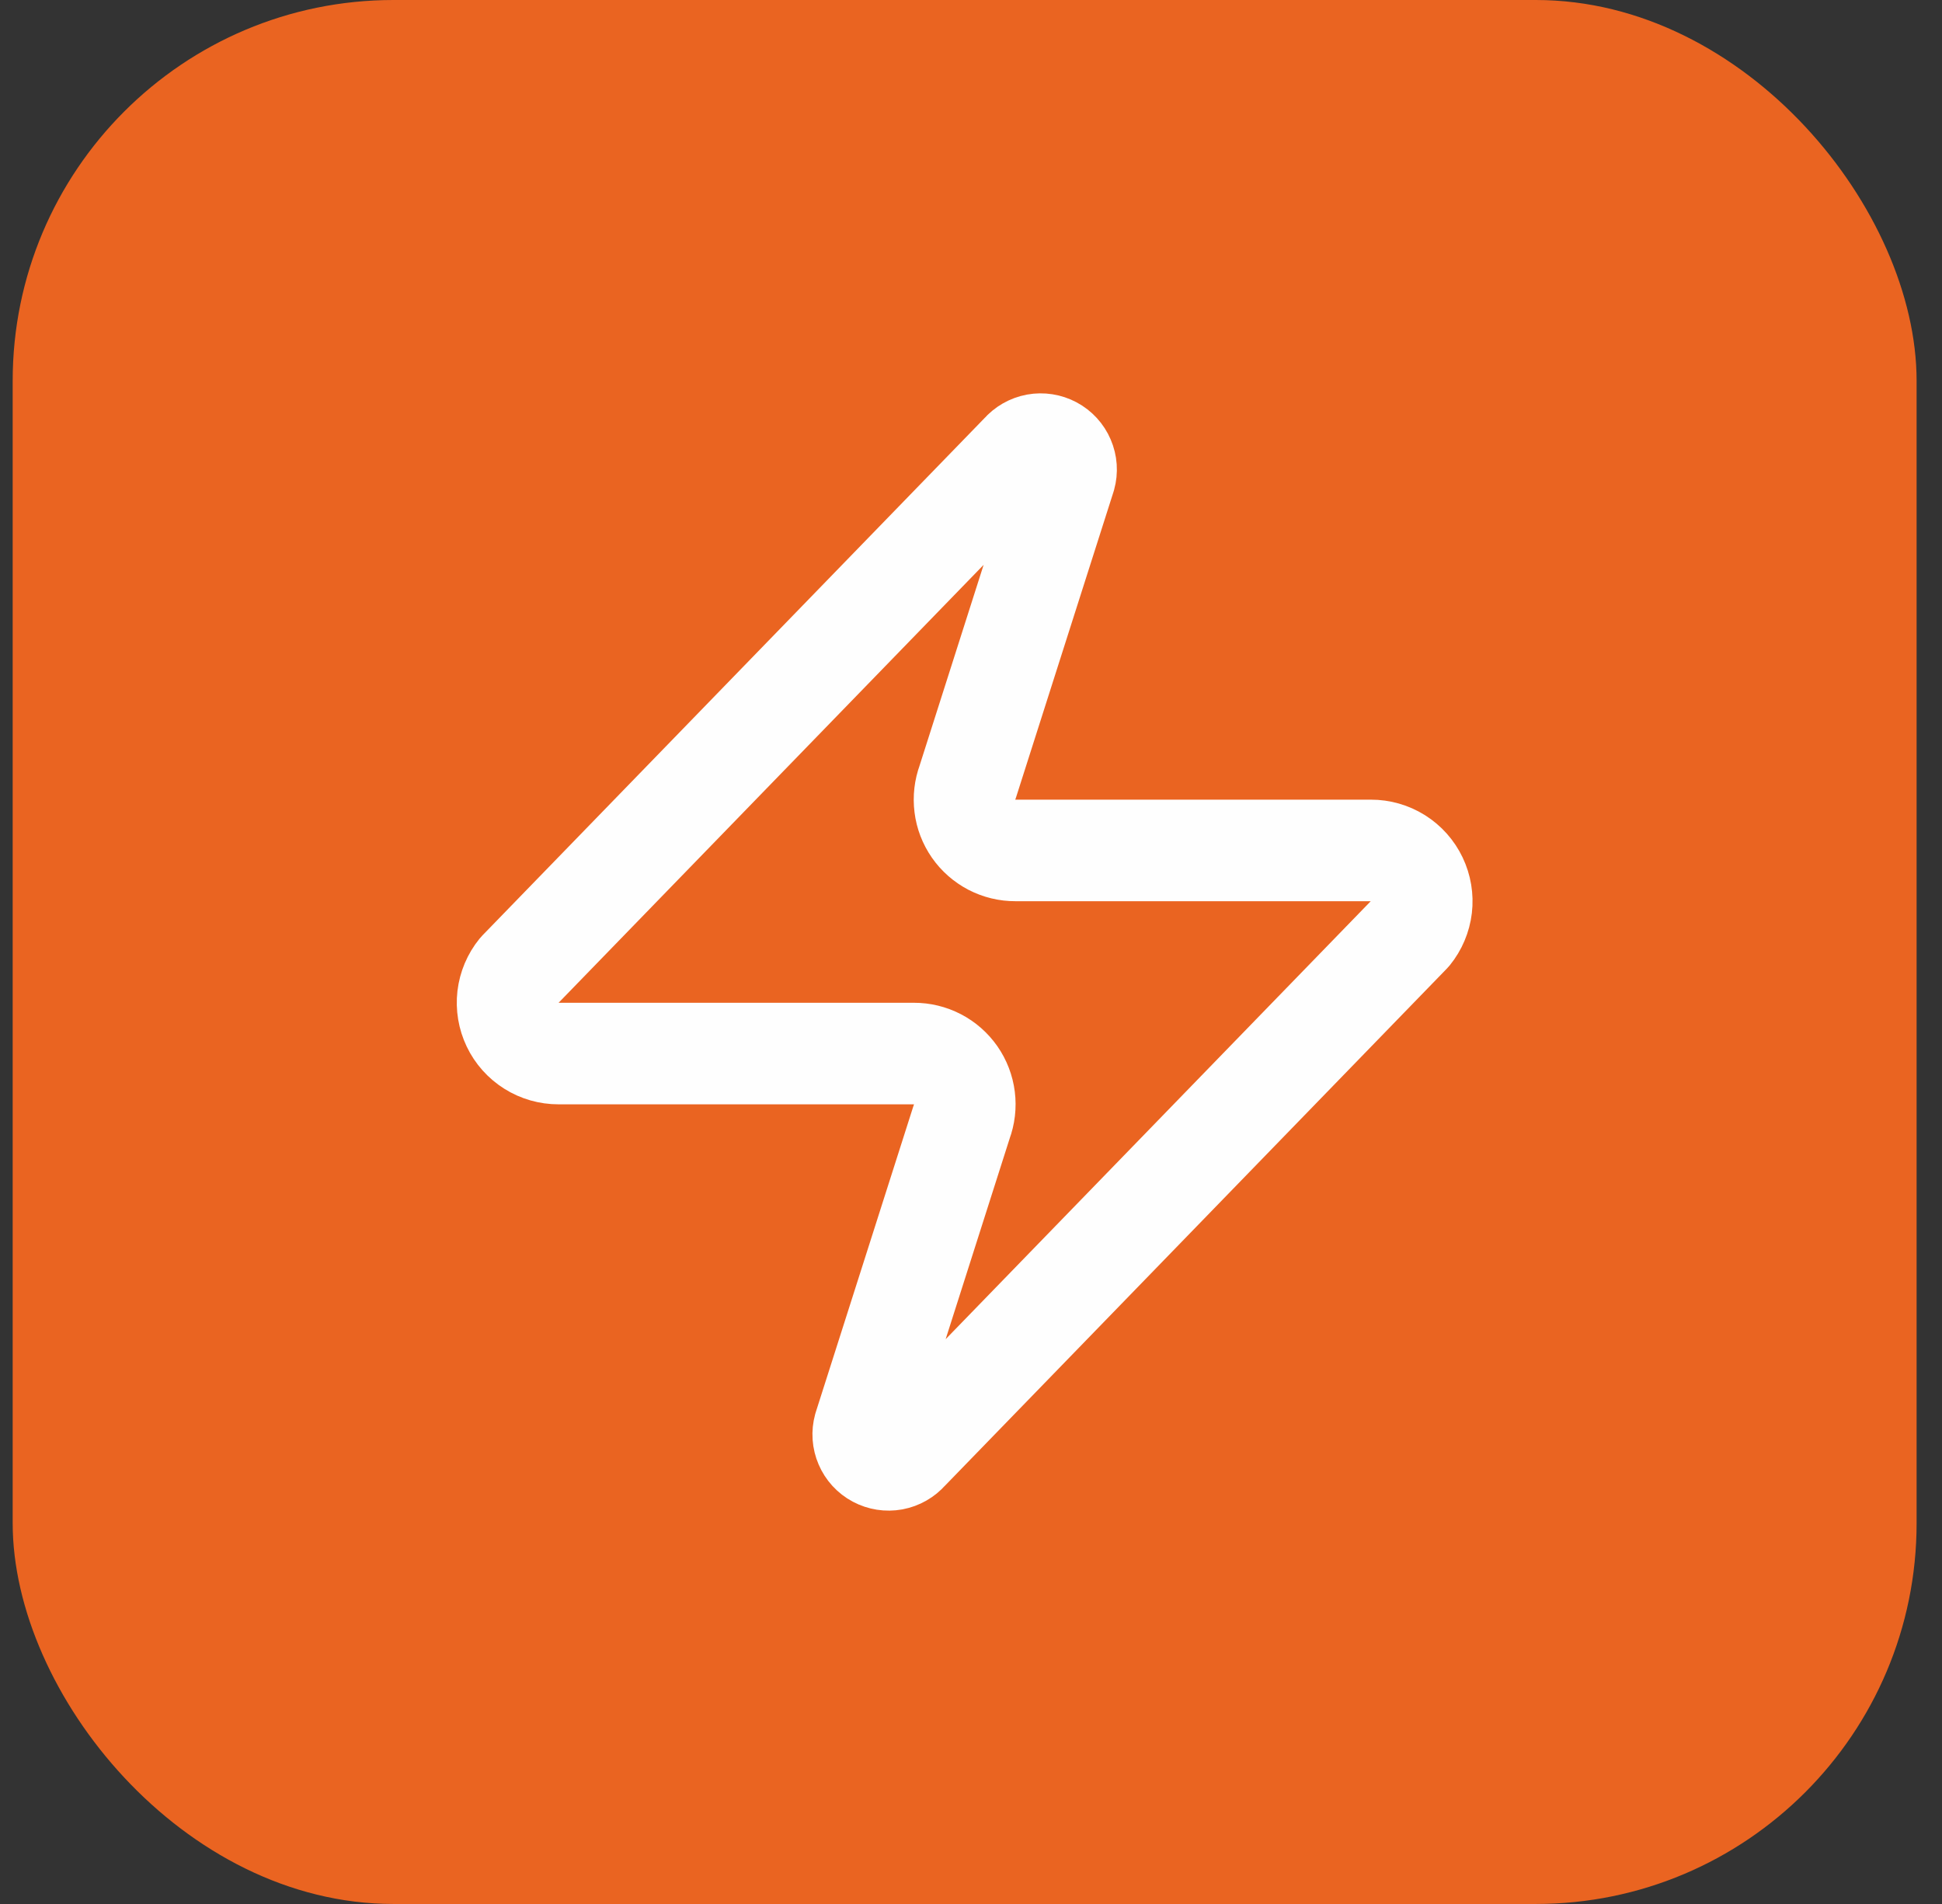 <svg width="51" height="50" viewBox="0 0 51 50" fill="none" xmlns="http://www.w3.org/2000/svg">
<rect x="0" y="0" width="51" height="50" fill="#333333" stroke="none"/>
<rect x="0.333" width="50" height="50" rx="10" fill="#EA6421"/>
<path d="M14.667 27.667C14.414 27.667 14.167 27.597 13.953 27.462C13.74 27.328 13.568 27.136 13.46 26.909C13.351 26.681 13.309 26.427 13.338 26.177C13.368 25.926 13.468 25.689 13.627 25.493L26.827 11.893C26.926 11.779 27.061 11.702 27.209 11.674C27.358 11.647 27.512 11.671 27.645 11.742C27.778 11.813 27.884 11.928 27.943 12.067C28.003 12.206 28.014 12.361 27.973 12.507L25.413 20.533C25.338 20.735 25.313 20.953 25.34 21.167C25.366 21.381 25.445 21.585 25.568 21.762C25.691 21.939 25.856 22.083 26.047 22.183C26.238 22.282 26.451 22.334 26.667 22.333H36C36.252 22.332 36.5 22.403 36.714 22.537C36.927 22.671 37.098 22.863 37.207 23.091C37.316 23.319 37.358 23.572 37.329 23.823C37.299 24.074 37.199 24.311 37.04 24.507L23.84 38.107C23.741 38.221 23.606 38.298 23.457 38.326C23.309 38.353 23.155 38.329 23.022 38.258C22.888 38.187 22.783 38.072 22.724 37.933C22.664 37.794 22.653 37.639 22.693 37.493L25.253 29.467C25.329 29.265 25.354 29.047 25.327 28.833C25.3 28.619 25.222 28.415 25.099 28.238C24.975 28.061 24.811 27.916 24.62 27.817C24.428 27.718 24.216 27.666 24 27.667H14.667Z" stroke="#FEFEFE" stroke-width="2.667" stroke-linecap="round" stroke-linejoin="round"/>
</svg>
